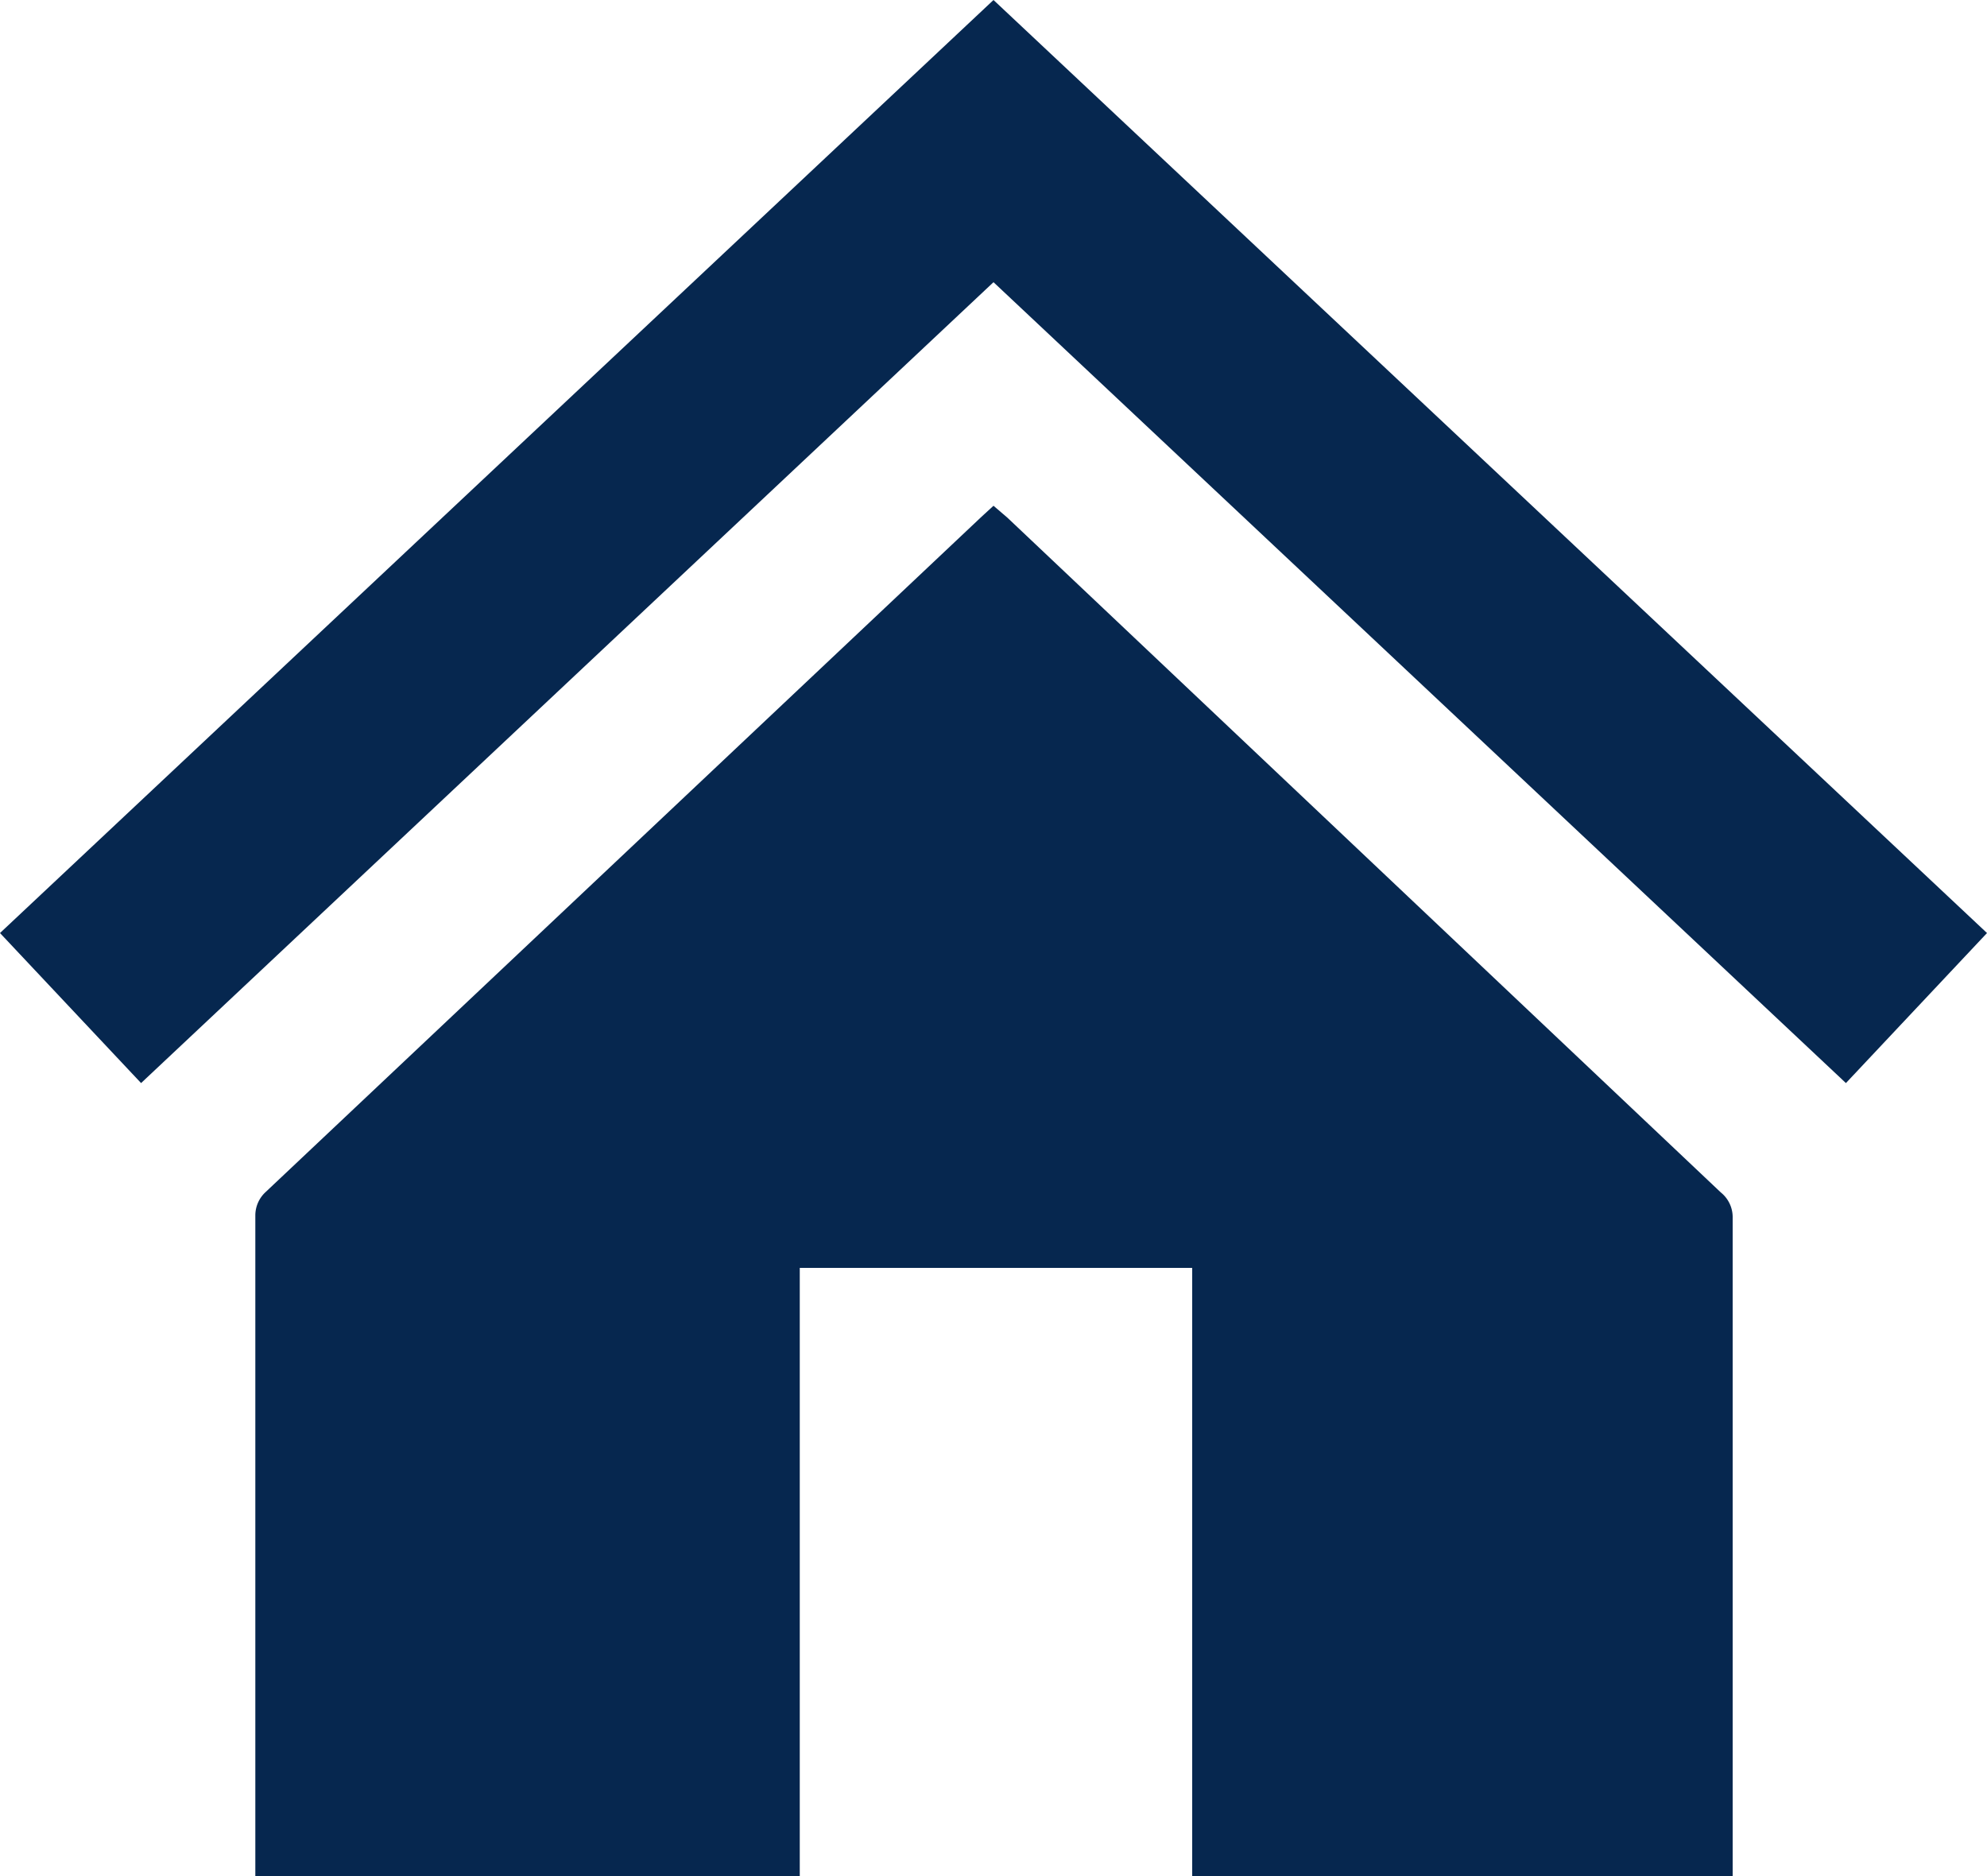 <svg xmlns="http://www.w3.org/2000/svg" viewBox="0 0 20 18.88"><defs><style>.cls-1{fill:#06274f;}</style></defs><title>home</title><g id="Layer_2" data-name="Layer 2"><g id="Layer_33" data-name="Layer 33"><path class="cls-1" d="M8.05,12.76v6.13H2.57v-.18q0-3.24,0-6.48A.32.32,0,0,1,2.67,12L9.88,5.2,10,5.09l.14.12L17.32,12a.32.32,0,0,1,.12.26q0,3.26,0,6.52v.16H12V12.76Z"/><path class="cls-1" d="M20,9.39,18.58,10.9,10,2.84,1.42,10.9,0,9.39,10,0Z"/></g></g></svg>